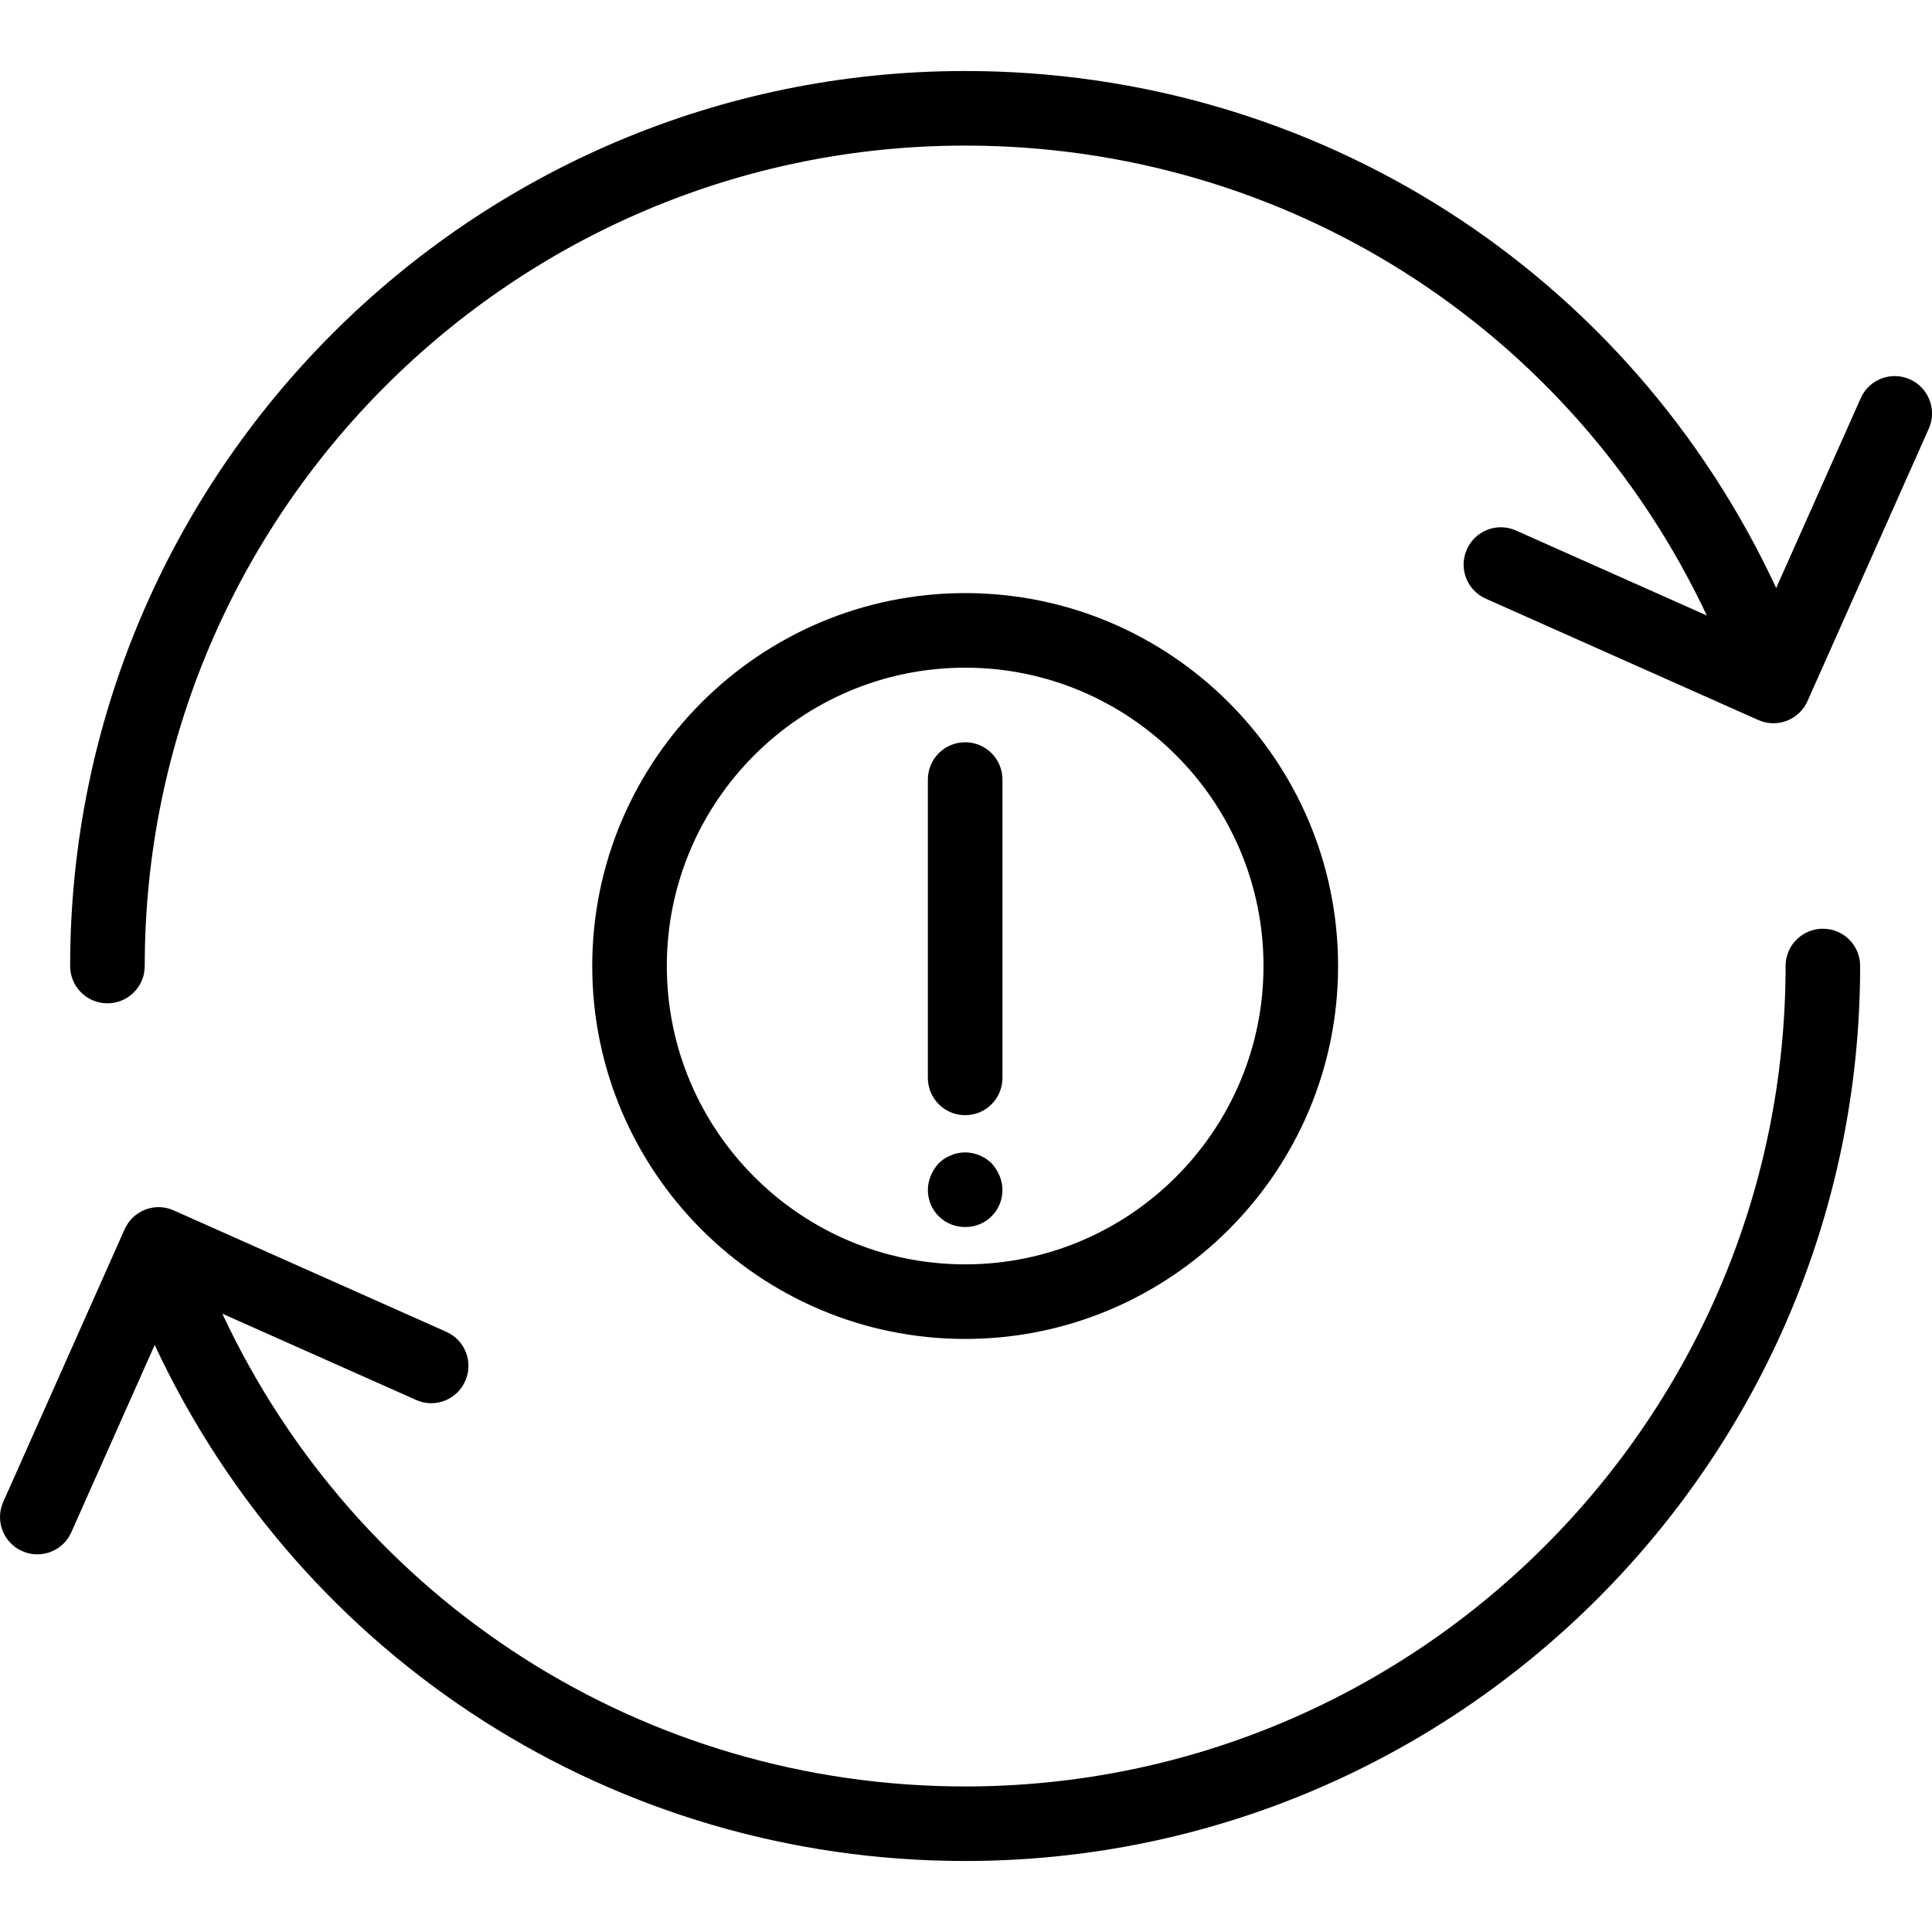 <?xml version="1.0" encoding="iso-8859-1"?>
<!-- Uploaded to: SVG Repo, www.svgrepo.com, Generator: SVG Repo Mixer Tools -->
<svg fill="#000000" height="800px" width="800px" version="1.1" id="Capa_1" xmlns="http://www.w3.org/2000/svg" xmlns:xlink="http://www.w3.org/1999/xlink" 
	 viewBox="0 0 51.807 51.807" xml:space="preserve">
<g>
	<g>
		<path d="M48.881,24.904c-0.553,0-1,0.447-1,1c0,12.131-9.869,22-22,22c-8.611,0-16.304-4.944-19.919-12.677l5.194,2.312
			c0.506,0.229,1.097-0.002,1.319-0.507c0.225-0.504-0.002-1.095-0.507-1.319L4.66,32.458c-0.503-0.228-1.096,0.002-1.319,0.507
			l-3.254,7.309c-0.225,0.504,0.002,1.095,0.507,1.319c0.132,0.06,0.269,0.087,0.405,0.087c0.384,0,0.749-0.221,0.914-0.594
			l2.235-5.02c3.942,8.44,12.336,13.837,21.732,13.837c13.233,0,24-10.767,24-24C49.881,25.351,49.433,24.904,48.881,24.904z"/>
		<path d="M51.214,10.172c-0.503-0.227-1.096,0.002-1.319,0.507l-2.266,5.089C43.693,7.306,35.305,1.904,25.881,1.904
			c-13.233,0-24,10.767-24,24c0,0.553,0.447,1,1,1s1-0.447,1-1c0-12.131,9.869-22,22-22c8.6,0,16.26,4.906,19.888,12.601
			l-5.115-2.278c-0.507-0.229-1.097,0.002-1.32,0.506c-0.225,0.505,0.002,1.096,0.506,1.32l7.308,3.254
			c0.13,0.058,0.269,0.087,0.407,0.087c0.121,0,0.243-0.022,0.358-0.066c0.248-0.095,0.447-0.284,0.555-0.527l3.254-7.309
			C51.945,10.988,51.719,10.397,51.214,10.172z"/>
		<path d="M35.881,25.904c0-5.514-4.486-10-10-10s-10,4.486-10,10s4.486,10,10,10S35.881,31.417,35.881,25.904z M17.881,25.904
			c0-4.411,3.589-8,8-8s8,3.589,8,8s-3.589,8-8,8S17.881,30.315,17.881,25.904z"/>
		<path d="M26.591,32.614c0.19-0.19,0.29-0.44,0.29-0.71c0-0.13-0.03-0.26-0.08-0.38s-0.12-0.23-0.21-0.33
			c-0.24-0.23-0.58-0.34-0.91-0.271c-0.06,0.011-0.12,0.03-0.18,0.06c-0.06,0.02-0.12,0.05-0.181,0.09
			c-0.05,0.03-0.1,0.08-0.149,0.12c-0.09,0.1-0.16,0.21-0.21,0.33s-0.08,0.25-0.08,0.38c0,0.27,0.1,0.52,0.29,0.71
			c0.19,0.189,0.44,0.29,0.71,0.29C26.15,32.904,26.4,32.803,26.591,32.614z"/>
		<path d="M25.881,29.904c0.553,0,1-0.447,1-1v-8c0-0.553-0.447-1-1-1s-1,0.447-1,1v8C24.881,29.456,25.328,29.904,25.881,29.904z"
			/>
	</g>
</g>
</svg>